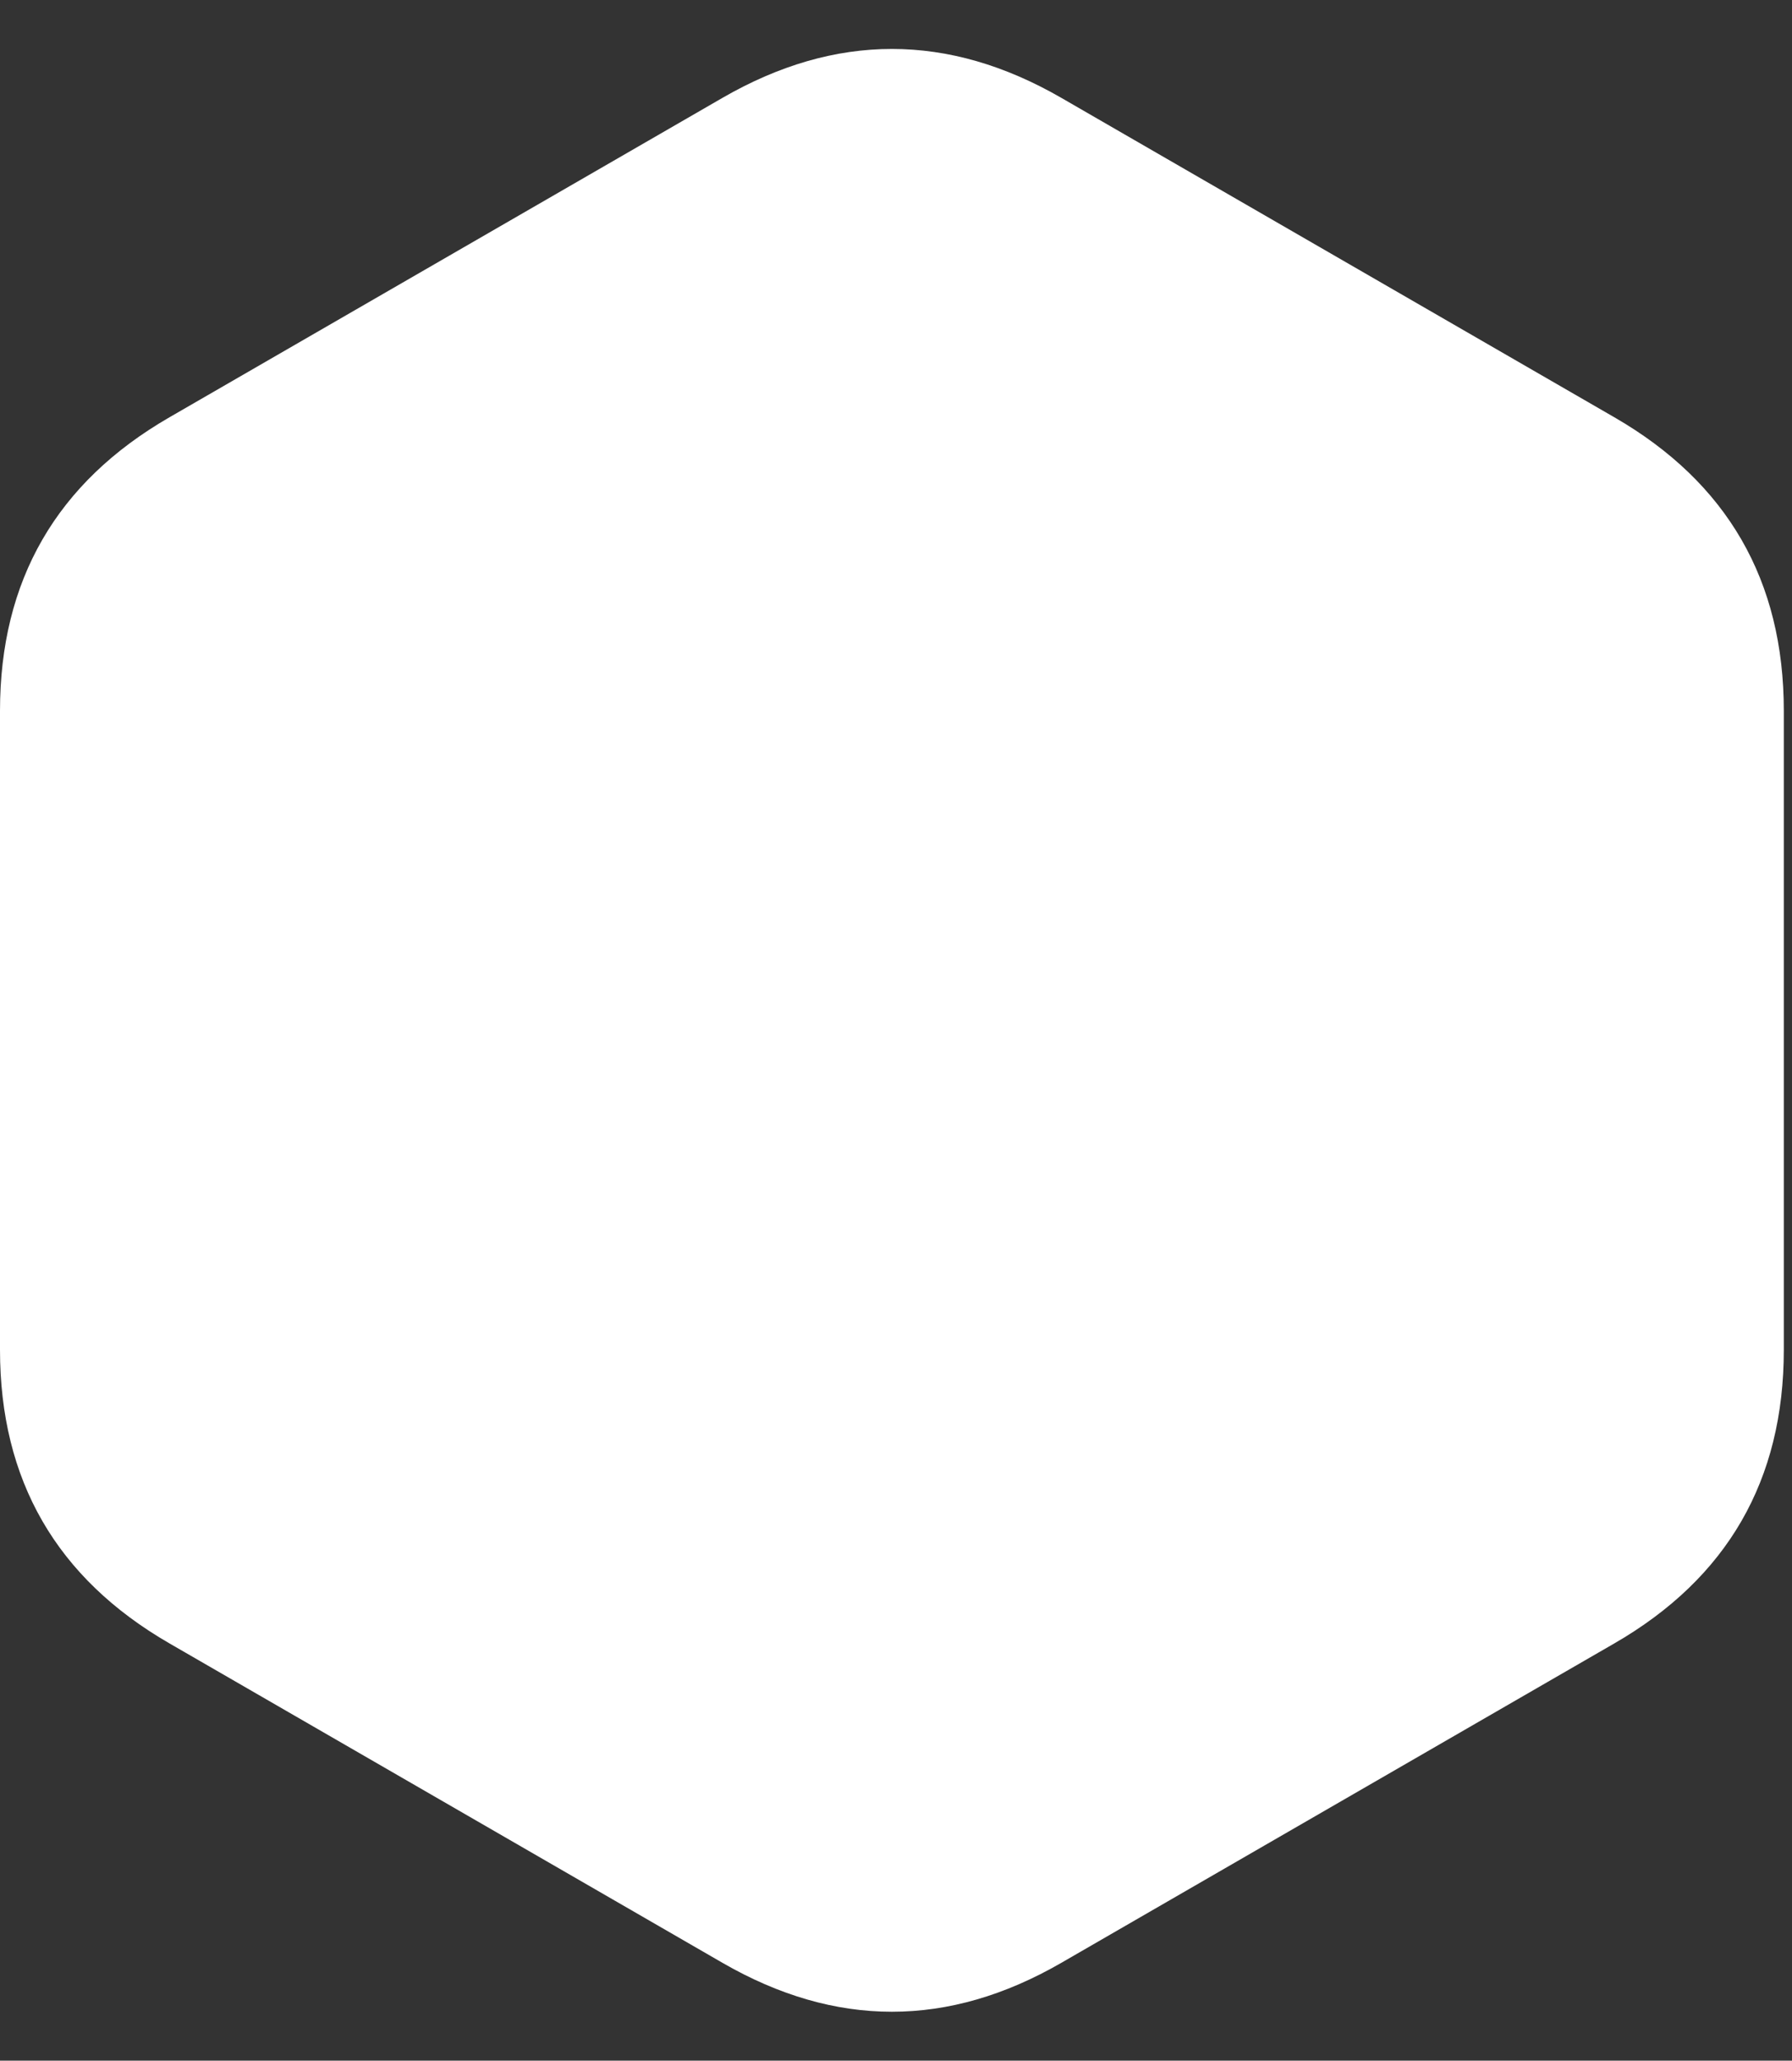 <svg version="1.1" xmlns="http://www.w3.org/2000/svg" width="174" height="200" viewbox="0 0 173.205 200"><rect width="100%" height="100%" fill="#333333" stroke="none"/><path fill="#fff" d="M70.148 9.5Q86.603 0 103.057 9.5L156.751 40.5Q173.205 50 173.205 69L173.205 131Q173.205 150 156.751 159.5L103.057 190.5Q86.603 200 70.148 190.5L16.454 159.5Q0 150 0 131L0 69Q0 50 16.454 40.5Z"></path></svg>